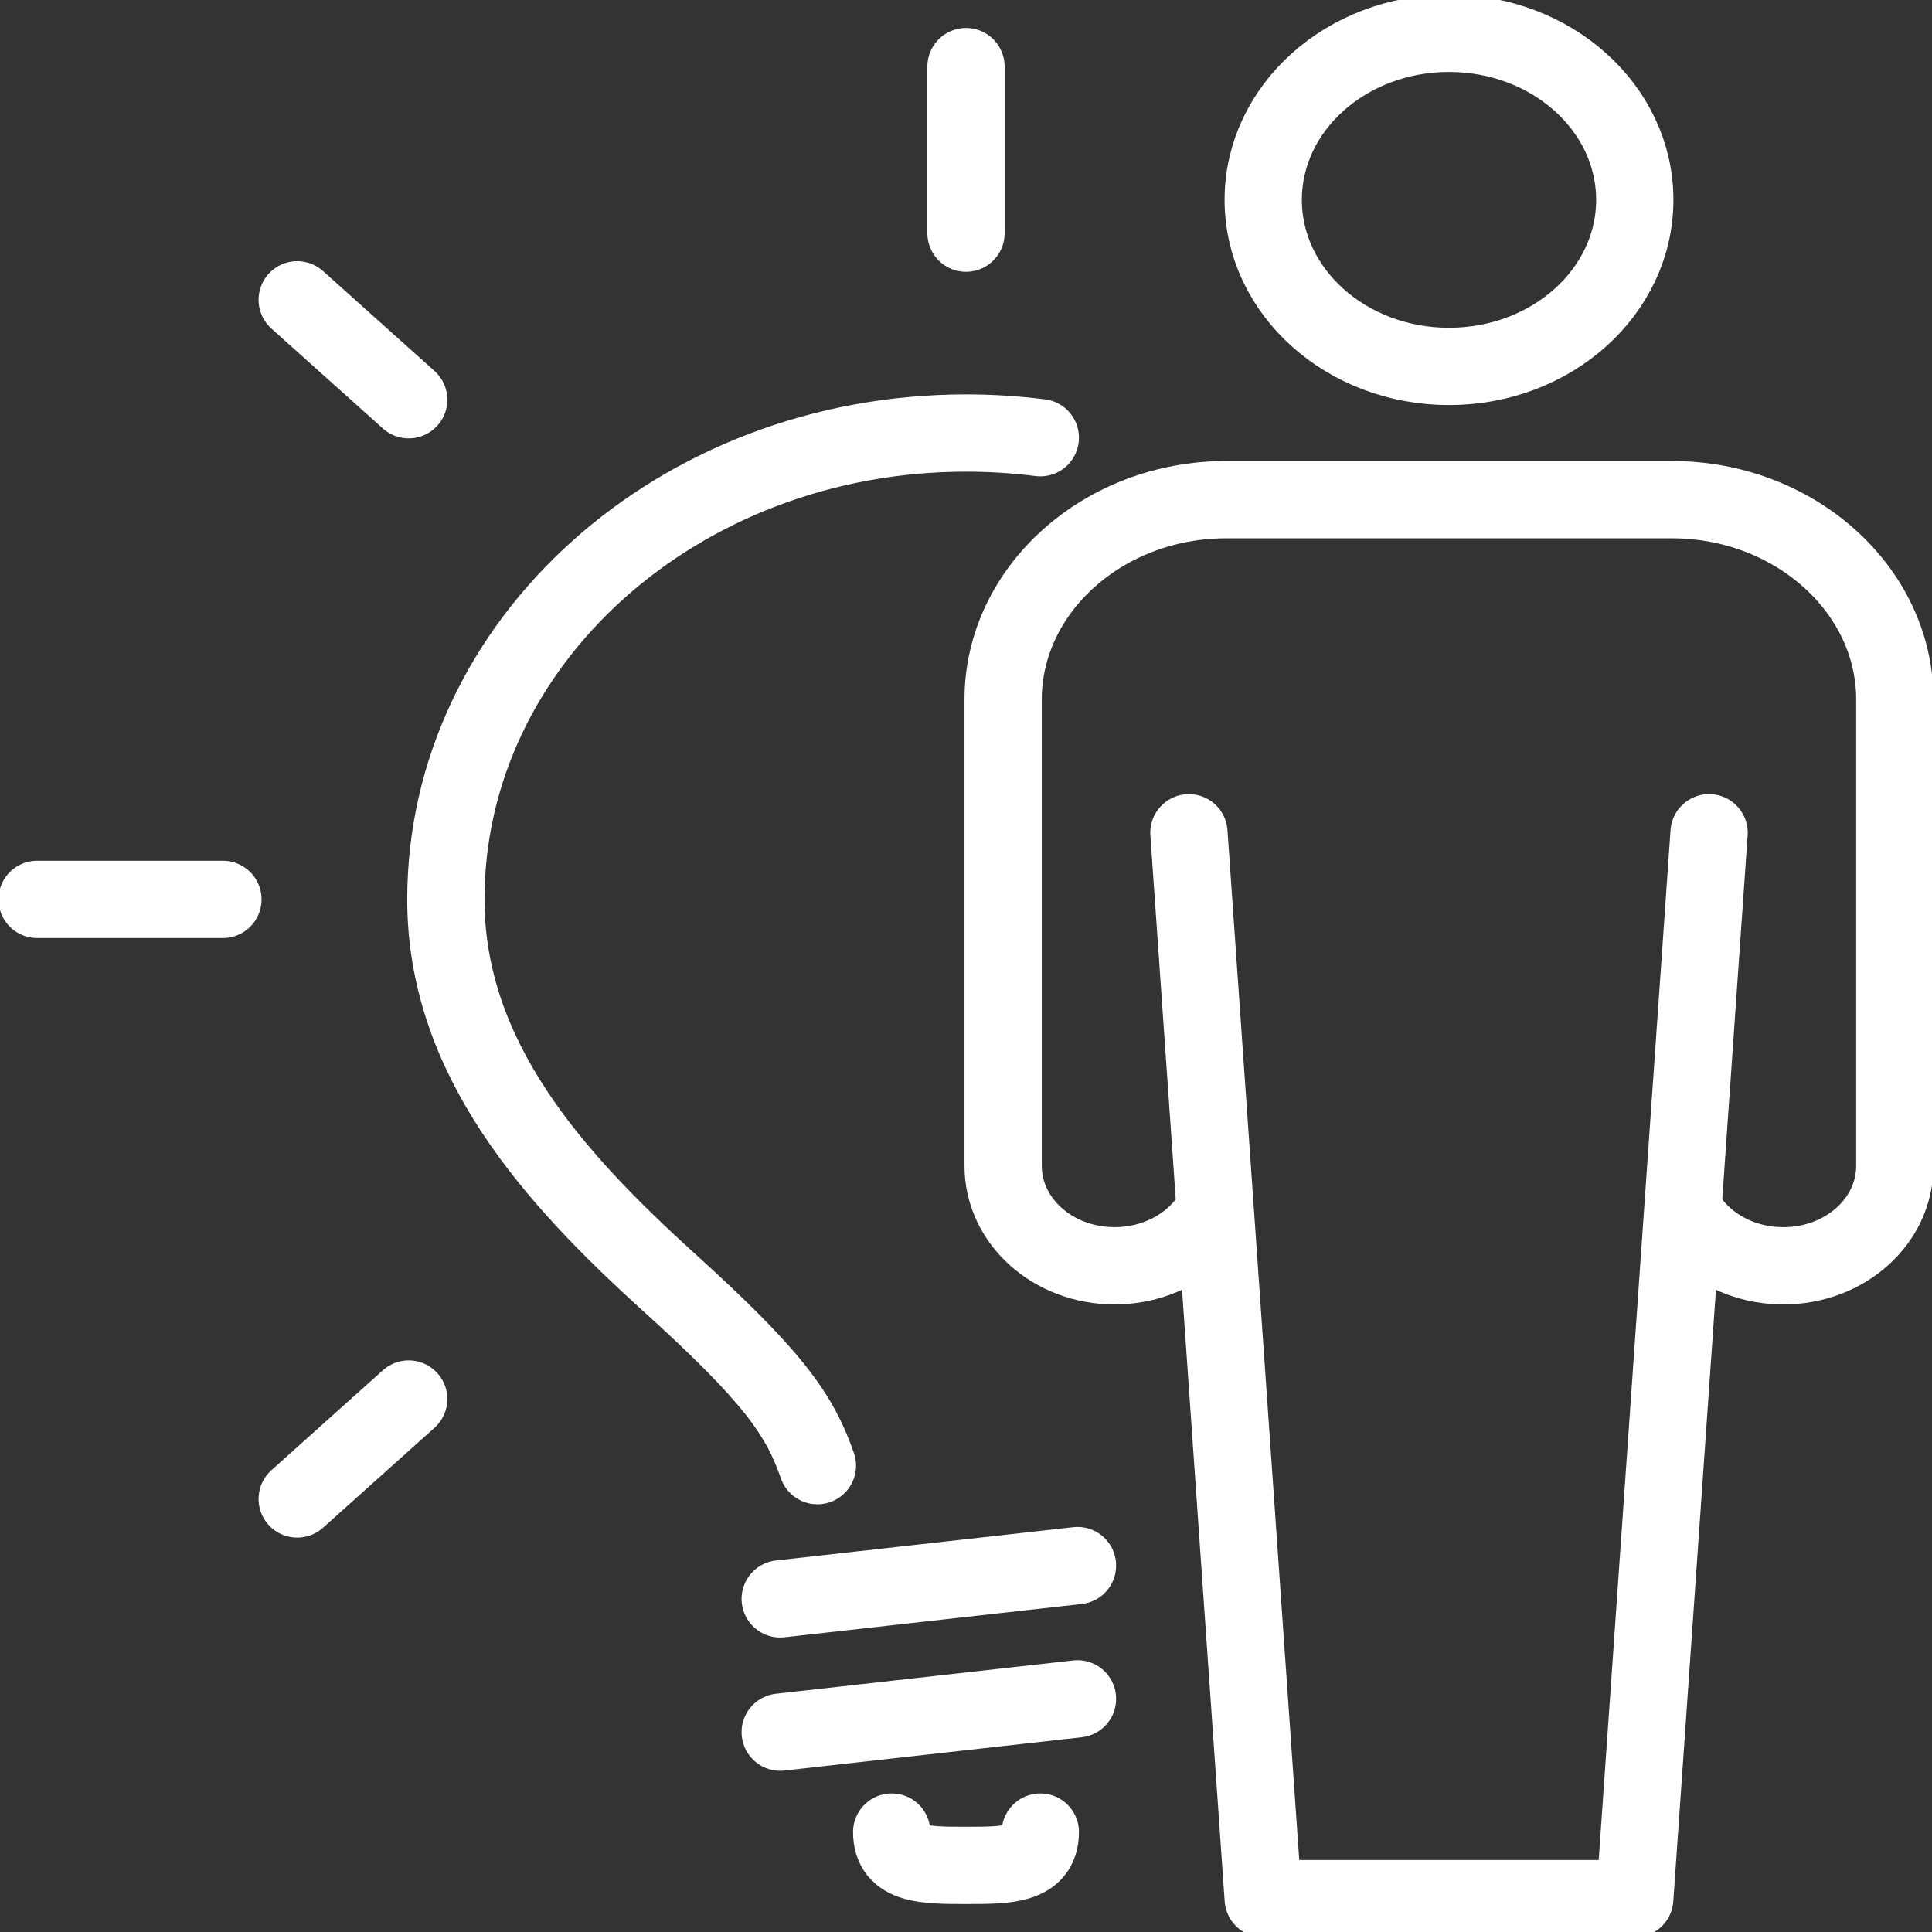 <?xml version="1.0" encoding="UTF-8"?> <svg xmlns="http://www.w3.org/2000/svg" width="50" height="50" viewBox="0 0 50 50" fill="none"><rect x="0" y="0" width="50" height="50" fill="#333333" stroke="none"/><g id="icons_in_line" clip-path="url(#clip0_8858_365)"><path id="Vector" d="M44.231 21.552L42.307 49.138H32.692L30.769 21.552" stroke="white" stroke-width="2" stroke-linecap="round" stroke-linejoin="round"></path><path id="Vector_2" d="M43.702 31.543C44.211 32.276 45.115 32.759 46.154 32.759C47.75 32.759 49.038 31.603 49.038 30.172V18.103C49.038 15.259 46.442 12.931 43.269 12.931H31.731C28.558 12.931 25.961 15.259 25.961 18.103V30.172C25.961 31.603 27.25 32.759 28.846 32.759C29.875 32.759 30.788 32.276 31.298 31.543" stroke="white" stroke-width="2" stroke-linecap="round" stroke-linejoin="round"></path><path id="Vector_3" d="M37.5 9.483C40.155 9.483 42.308 7.553 42.308 5.172C42.308 2.792 40.155 0.862 37.5 0.862C34.845 0.862 32.692 2.792 32.692 5.172C32.692 7.553 34.845 9.483 37.5 9.483Z" stroke="white" stroke-width="2" stroke-linecap="round" stroke-linejoin="round"></path><path id="Vector_4" d="M20.192 41.379L27.885 40.517" stroke="white" stroke-width="2" stroke-linecap="round" stroke-linejoin="round"></path><path id="Vector_5" d="M20.192 44.828L27.885 43.966" stroke="white" stroke-width="2" stroke-linecap="round" stroke-linejoin="round"></path><path id="Vector_6" d="M25 1.724V6.034" stroke="white" stroke-width="2" stroke-linecap="round" stroke-linejoin="round"></path><path id="Vector_7" d="M0.961 23.276H5.769" stroke="white" stroke-width="2" stroke-linecap="round" stroke-linejoin="round"></path><path id="Vector_8" d="M21.154 37.931C20.692 36.595 19.991 35.612 17.308 33.181C14.317 30.474 11.539 27.379 11.539 23.276C11.539 16.612 17.567 11.207 25 11.207C25.654 11.207 26.298 11.25 26.923 11.328" stroke="white" stroke-width="2" stroke-linecap="round" stroke-linejoin="round"></path><path id="Vector_9" d="M7.692 7.759L10.577 10.345" stroke="white" stroke-width="2" stroke-linecap="round" stroke-linejoin="round"></path><path id="Vector_10" d="M7.692 38.793L10.577 36.207" stroke="white" stroke-width="2" stroke-linecap="round" stroke-linejoin="round"></path><path id="Vector_11" d="M26.923 47.414C26.923 48.276 26.058 48.276 25 48.276C23.942 48.276 23.077 48.276 23.077 47.414" stroke="white" stroke-width="2" stroke-linecap="round" stroke-linejoin="round"></path></g><defs><clipPath id="clip0_8858_365"><rect width="50" height="50" fill="white"></rect></clipPath></defs></svg> 